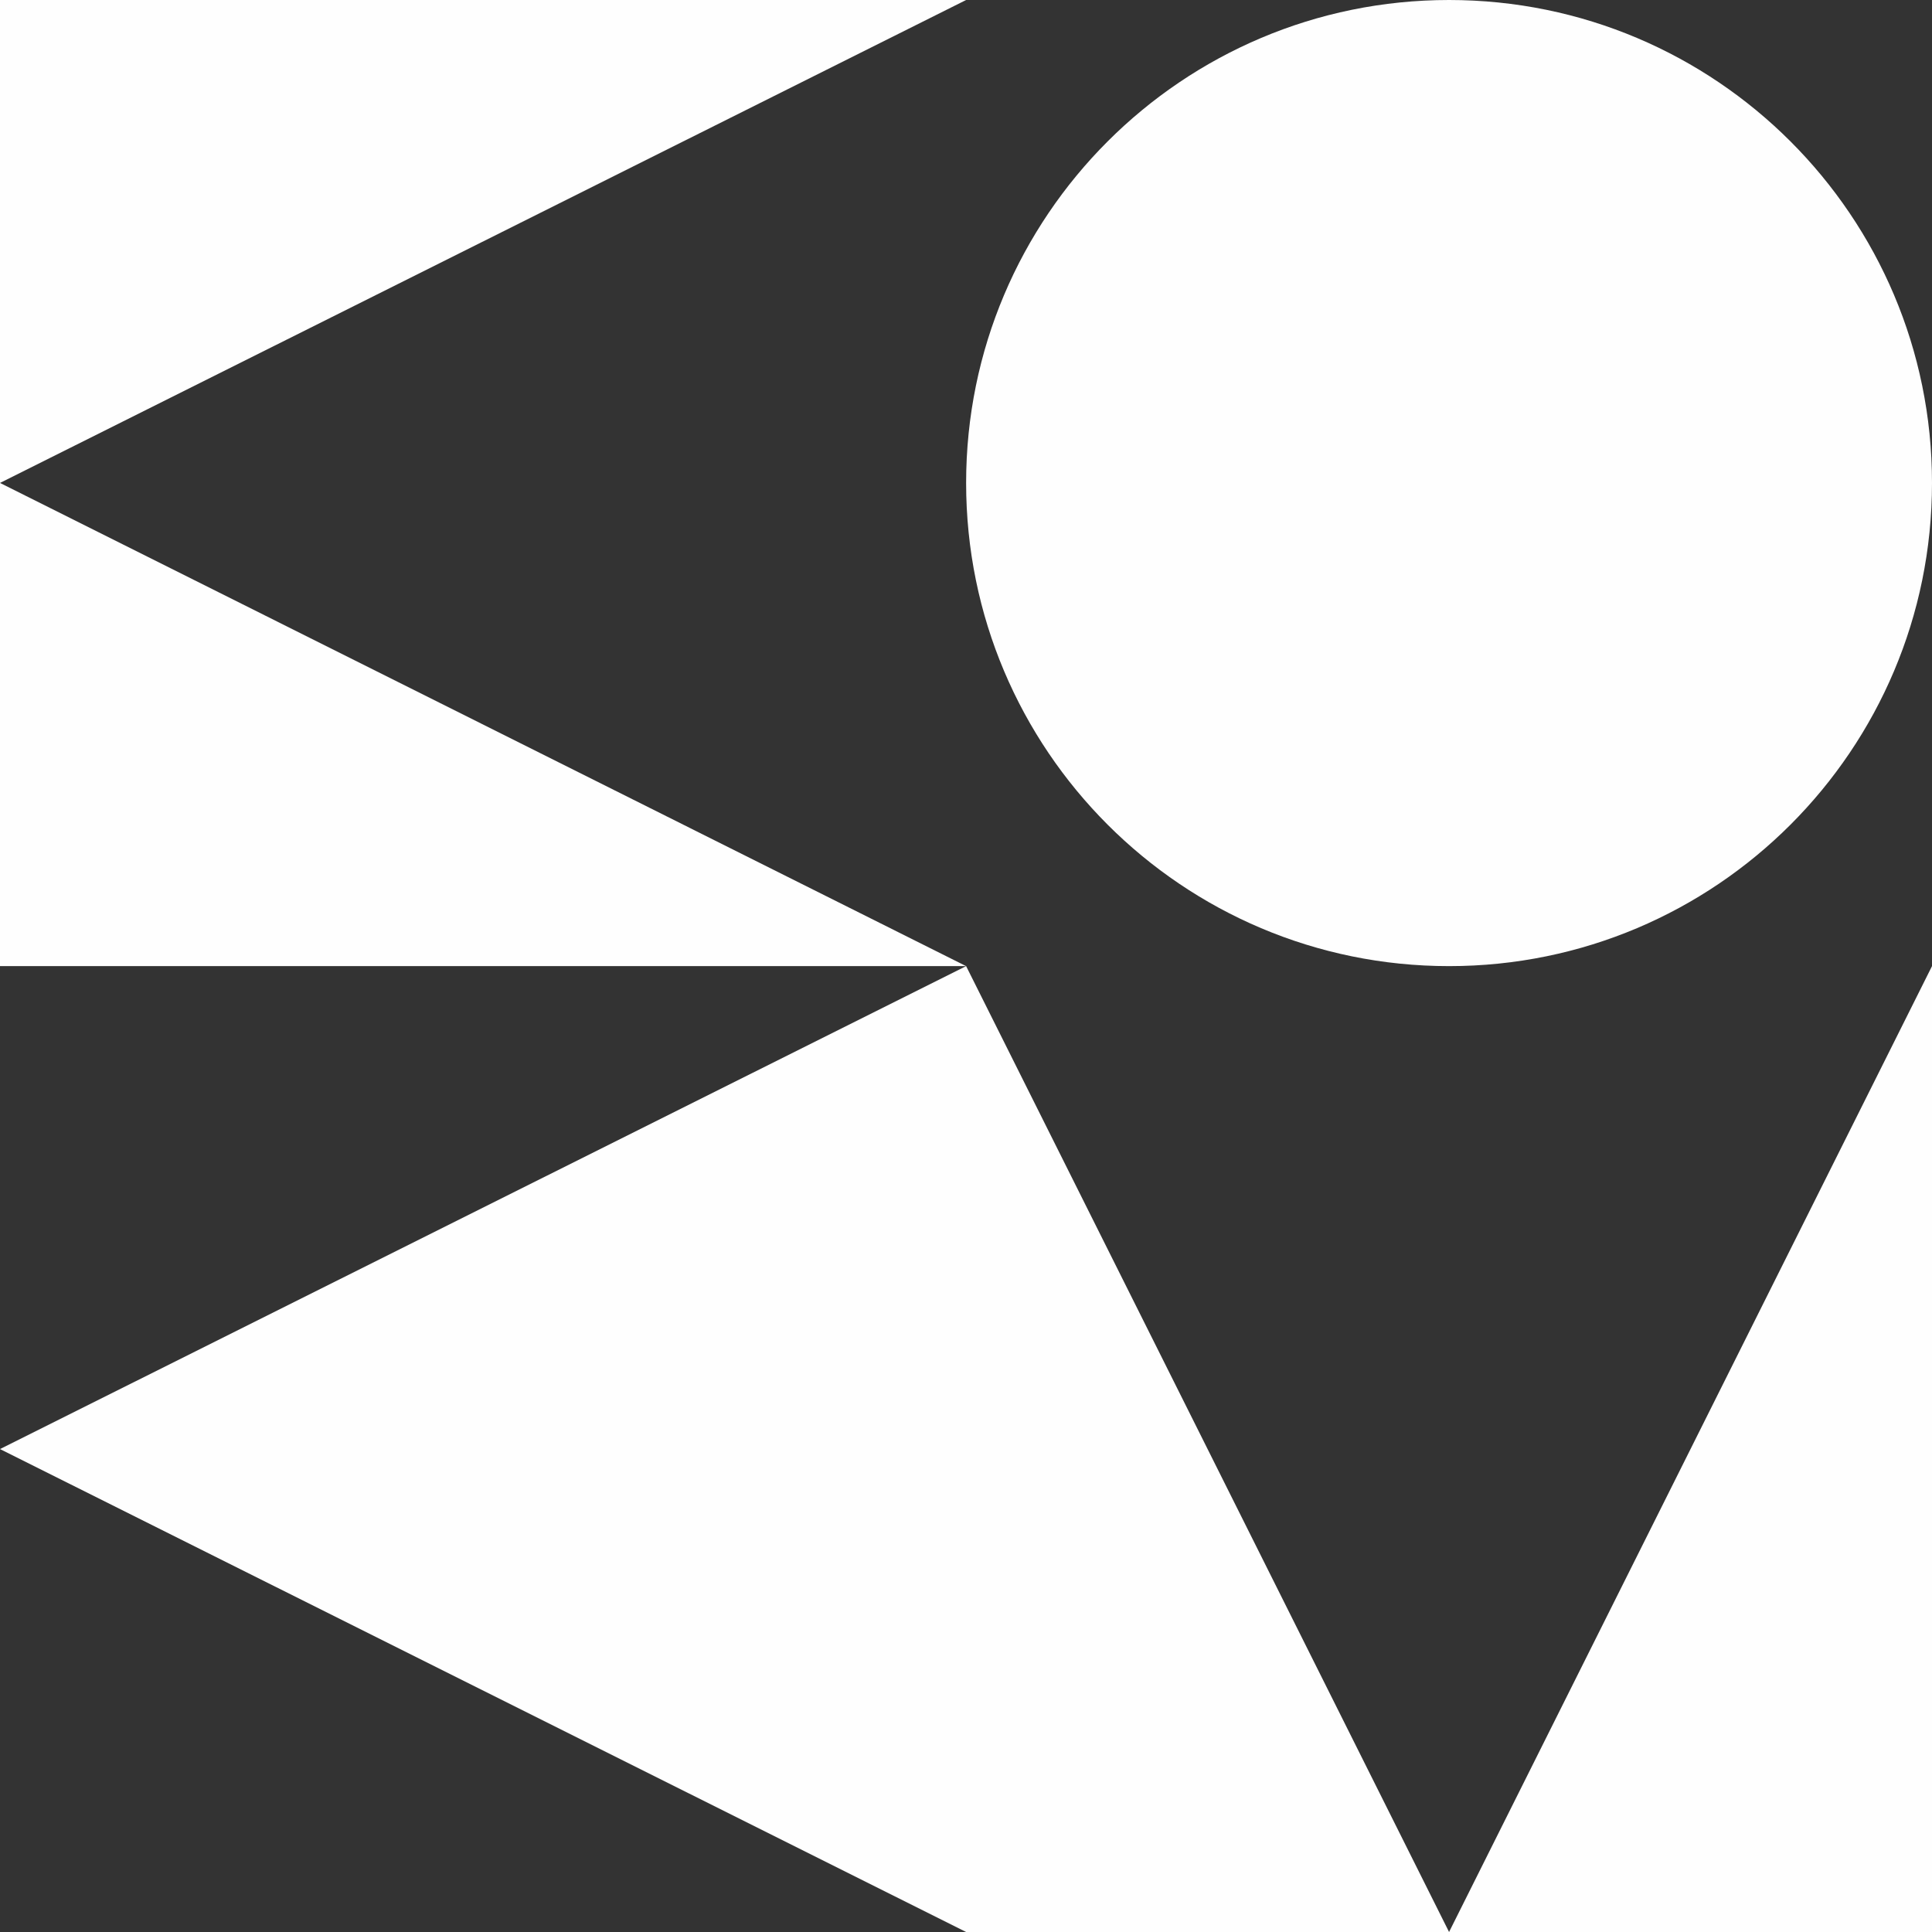 <?xml version="1.0" encoding="UTF-8"?> <svg xmlns="http://www.w3.org/2000/svg" xmlns:xlink="http://www.w3.org/1999/xlink" xmlns:xodm="http://www.corel.com/coreldraw/odm/2003" xml:space="preserve" width="32px" height="32px" version="1.1" style="shape-rendering:geometricPrecision; text-rendering:geometricPrecision; image-rendering:optimizeQuality; fill-rule:evenodd; clip-rule:evenodd" viewBox="0 0 7.969 7.969"><rect x="0" y="0" width="7.969" height="7.969" fill="#333333" stroke="none"/> <defs> <style type="text/css"> .fil0 {fill:#FEFEFE} </style> </defs> <g id="Слой_x0020_1">  <path class="fil0" d="M5.977 0c1.1,0 1.992,0.892 1.992,1.992 0,1.101 -0.892,1.993 -1.992,1.993 -1.1,0 -1.992,-0.892 -1.992,-1.993 0,-1.1 0.892,-1.992 1.992,-1.992zm0 7.969l-1.992 -3.984 -3.985 -1.993 3.985 -1.992 -3.985 0 0 1.992 0 1.993 3.985 0 -3.985 1.992 3.985 1.992 1.992 0 1.992 0 0 -3.984 -1.992 3.984z"></path> </g> </svg> 